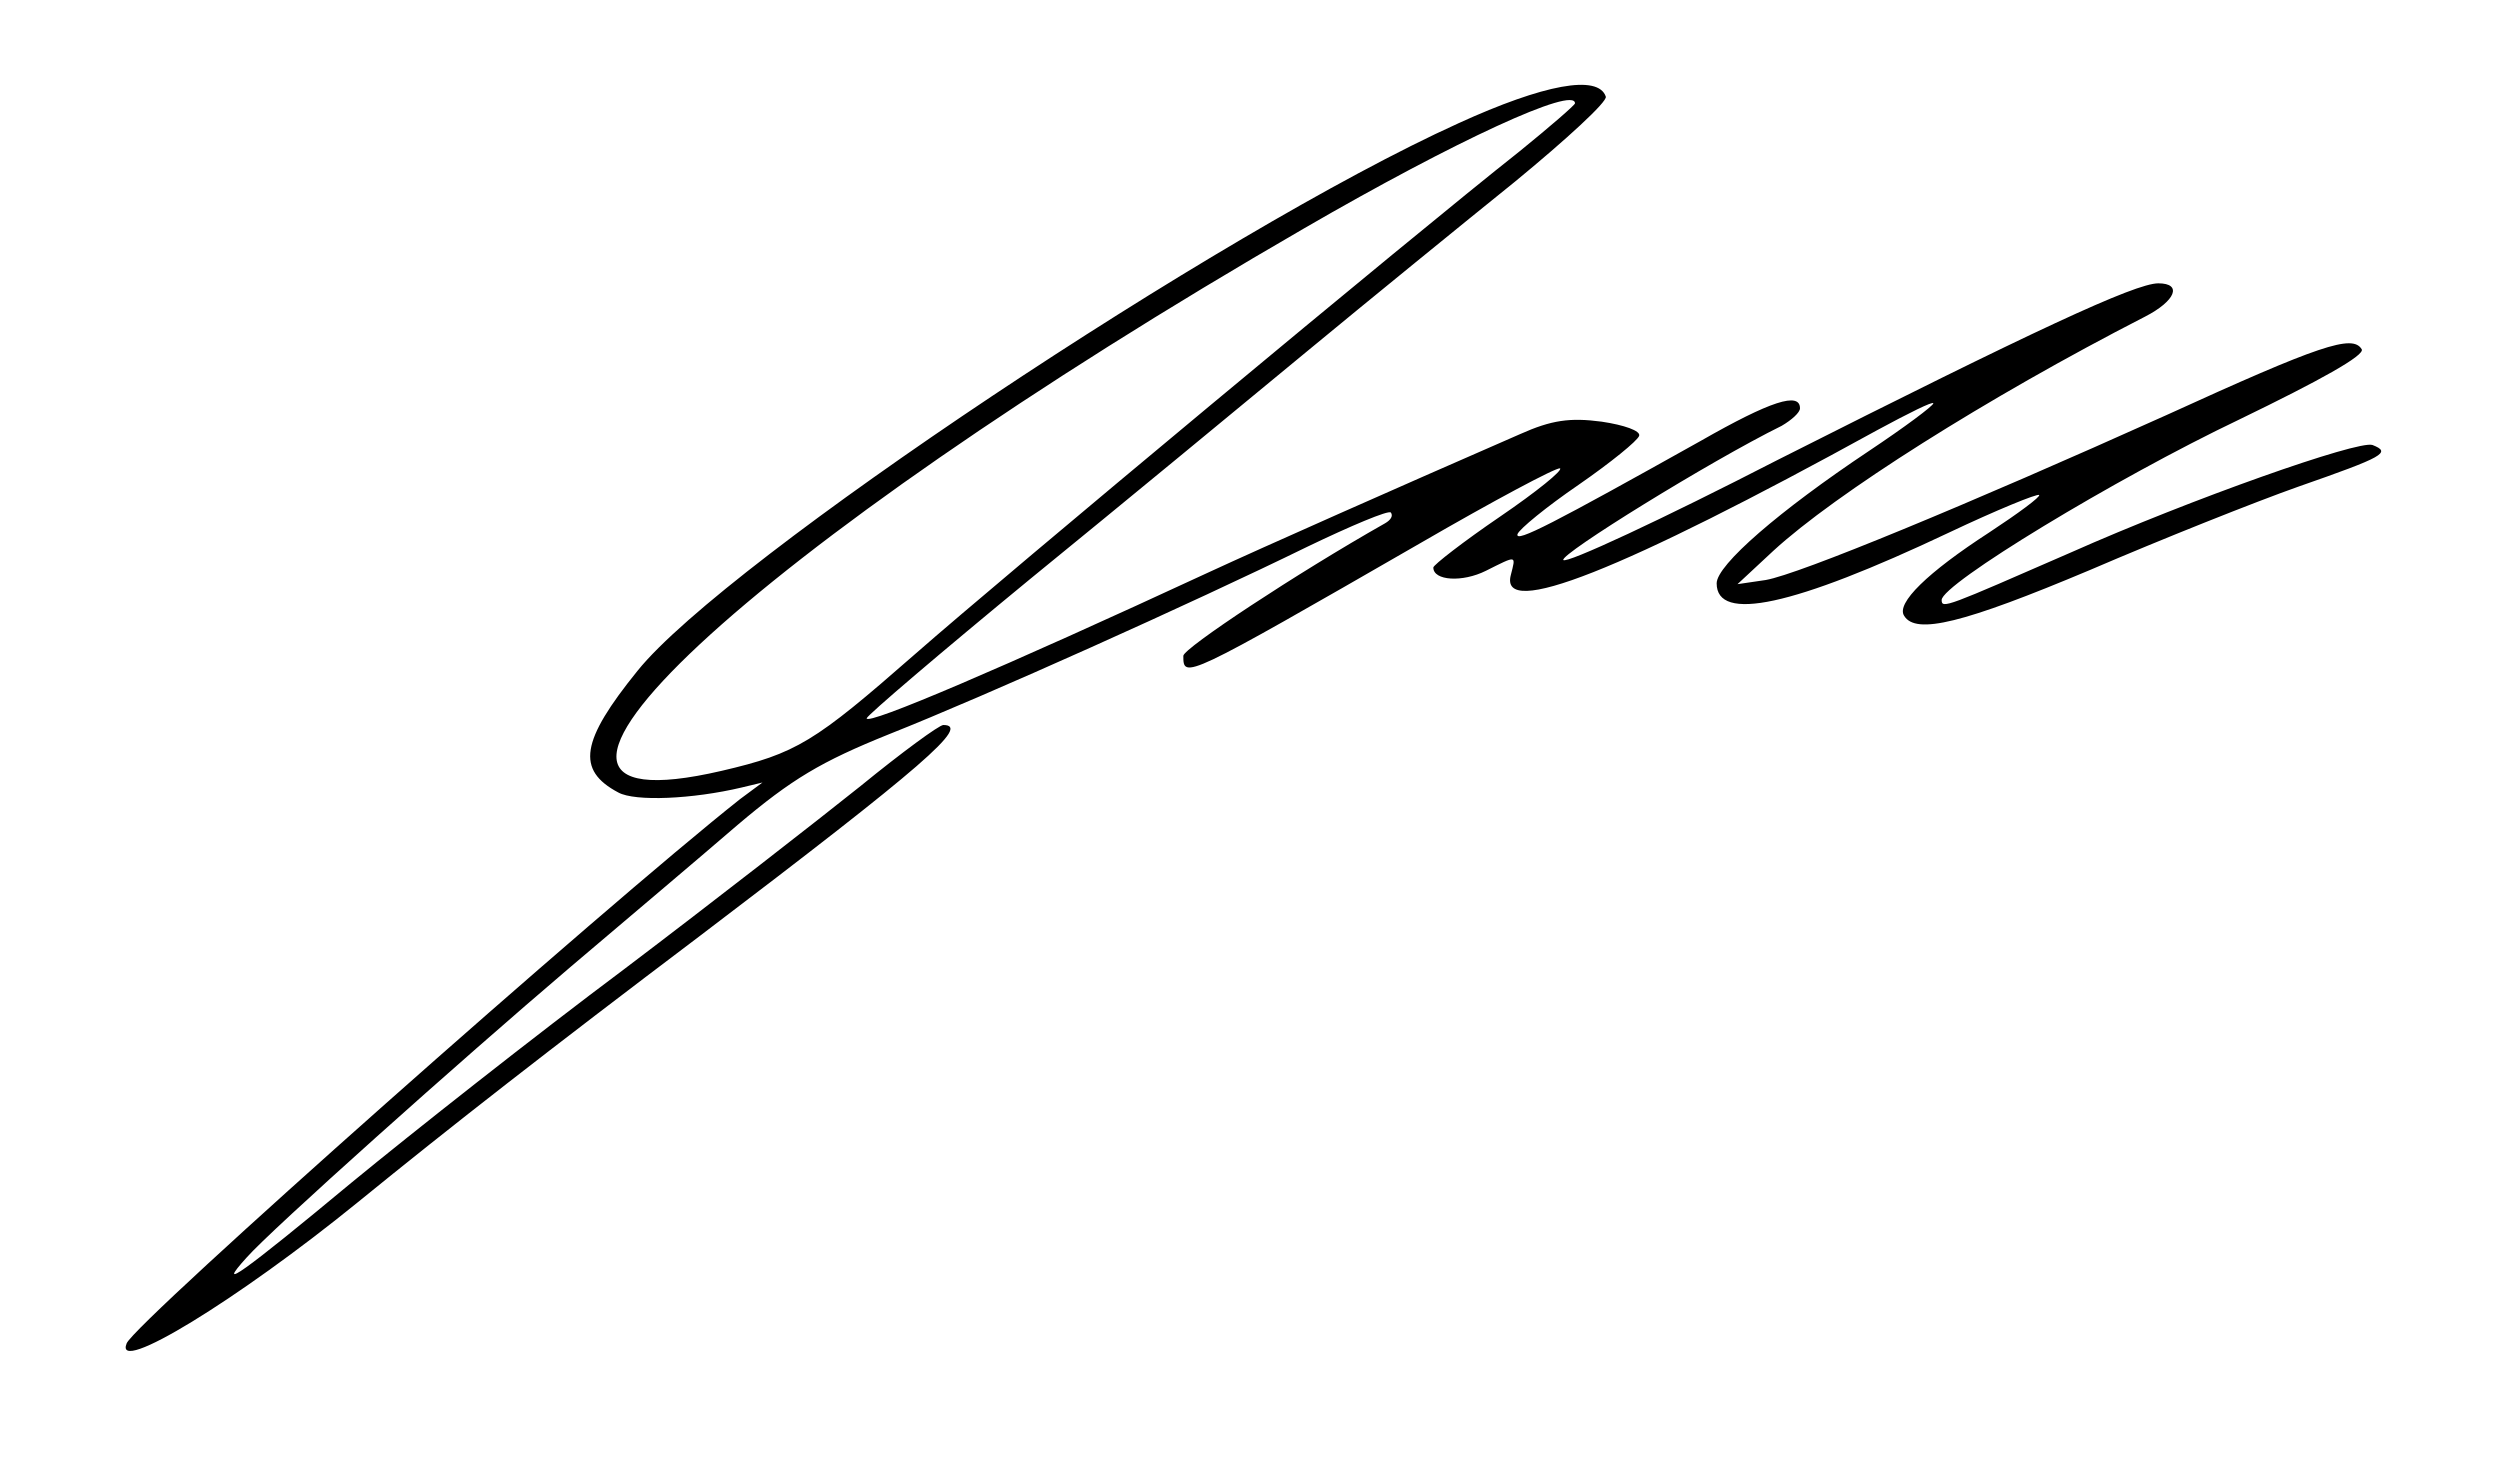 <?xml version="1.0" standalone="no"?>
<!DOCTYPE svg PUBLIC "-//W3C//DTD SVG 20010904//EN"
 "http://www.w3.org/TR/2001/REC-SVG-20010904/DTD/svg10.dtd">
<svg version="1.0" xmlns="http://www.w3.org/2000/svg"
 width="300pt" height="178pt" viewBox="0 0 300 178"
 preserveAspectRatio="xMidYMid meet">
<g transform="translate(0,178) scale(0.1,-0.1)"
fill="#000000" stroke="none">
<path d="M1750 1632 c-285 -129 -879 -525 -985 -657 -68 -84 -74 -119 -23
-146 20 -11 89 -8 148 6 l25 6 -27 -20 c-163 -129 -726 -628 -736 -653 -16
-39 133 52 277 169 113 92 227 181 411 320 270 205 325 253 292 253 -5 0 -50
-33 -99 -73 -50 -40 -177 -139 -284 -220 -107 -80 -254 -196 -327 -256 -130
-108 -165 -133 -126 -90 29 33 255 235 389 349 66 56 156 132 200 170 65 55
100 76 182 109 116 46 363 157 502 225 52 25 97 44 100 41 3 -4 0 -9 -7 -13
-106 -60 -242 -150 -242 -159 0 -28 1 -28 284 135 88 51 163 91 168 90 4 -2
-28 -28 -72 -58 -44 -30 -80 -58 -80 -61 0 -16 35 -18 63 -4 38 19 36 19 30
-5 -14 -53 131 4 440 174 37 20 67 35 67 32 0 -3 -35 -29 -77 -57 -108 -72
-183 -137 -183 -159 0 -47 91 -28 279 61 57 27 106 47 108 45 2 -2 -25 -22
-60 -45 -74 -48 -112 -85 -102 -100 14 -23 71 -9 223 55 86 37 199 82 250 100
103 36 112 41 89 50 -17 6 -218 -65 -362 -129 -149 -65 -155 -68 -155 -57 0
19 207 145 358 217 95 46 151 77 146 84 -11 18 -50 5 -234 -79 -240 -108 -441
-191 -481 -198 l-34 -5 43 40 c74 68 255 183 446 281 37 19 45 40 16 40 -28 0
-150 -57 -457 -212 -138 -71 -254 -125 -257 -120 -4 7 175 118 262 161 12 7
22 16 22 21 0 20 -35 9 -119 -39 -177 -99 -223 -123 -220 -112 2 6 35 33 73
59 39 27 71 53 73 59 2 6 -18 13 -45 17 -38 5 -60 2 -98 -15 -149 -65 -307
-135 -374 -166 -246 -114 -410 -184 -410 -175 1 4 89 79 196 167 108 88 257
211 332 273 75 62 188 154 250 204 62 51 111 96 109 102 -9 27 -74 15 -177
-32z m140 24 c0 -2 -30 -28 -67 -58 -128 -101 -619 -510 -725 -603 -121 -106
-142 -119 -232 -140 -336 -78 33 266 699 651 183 106 325 171 325 150z"/>
</g>
</svg>
